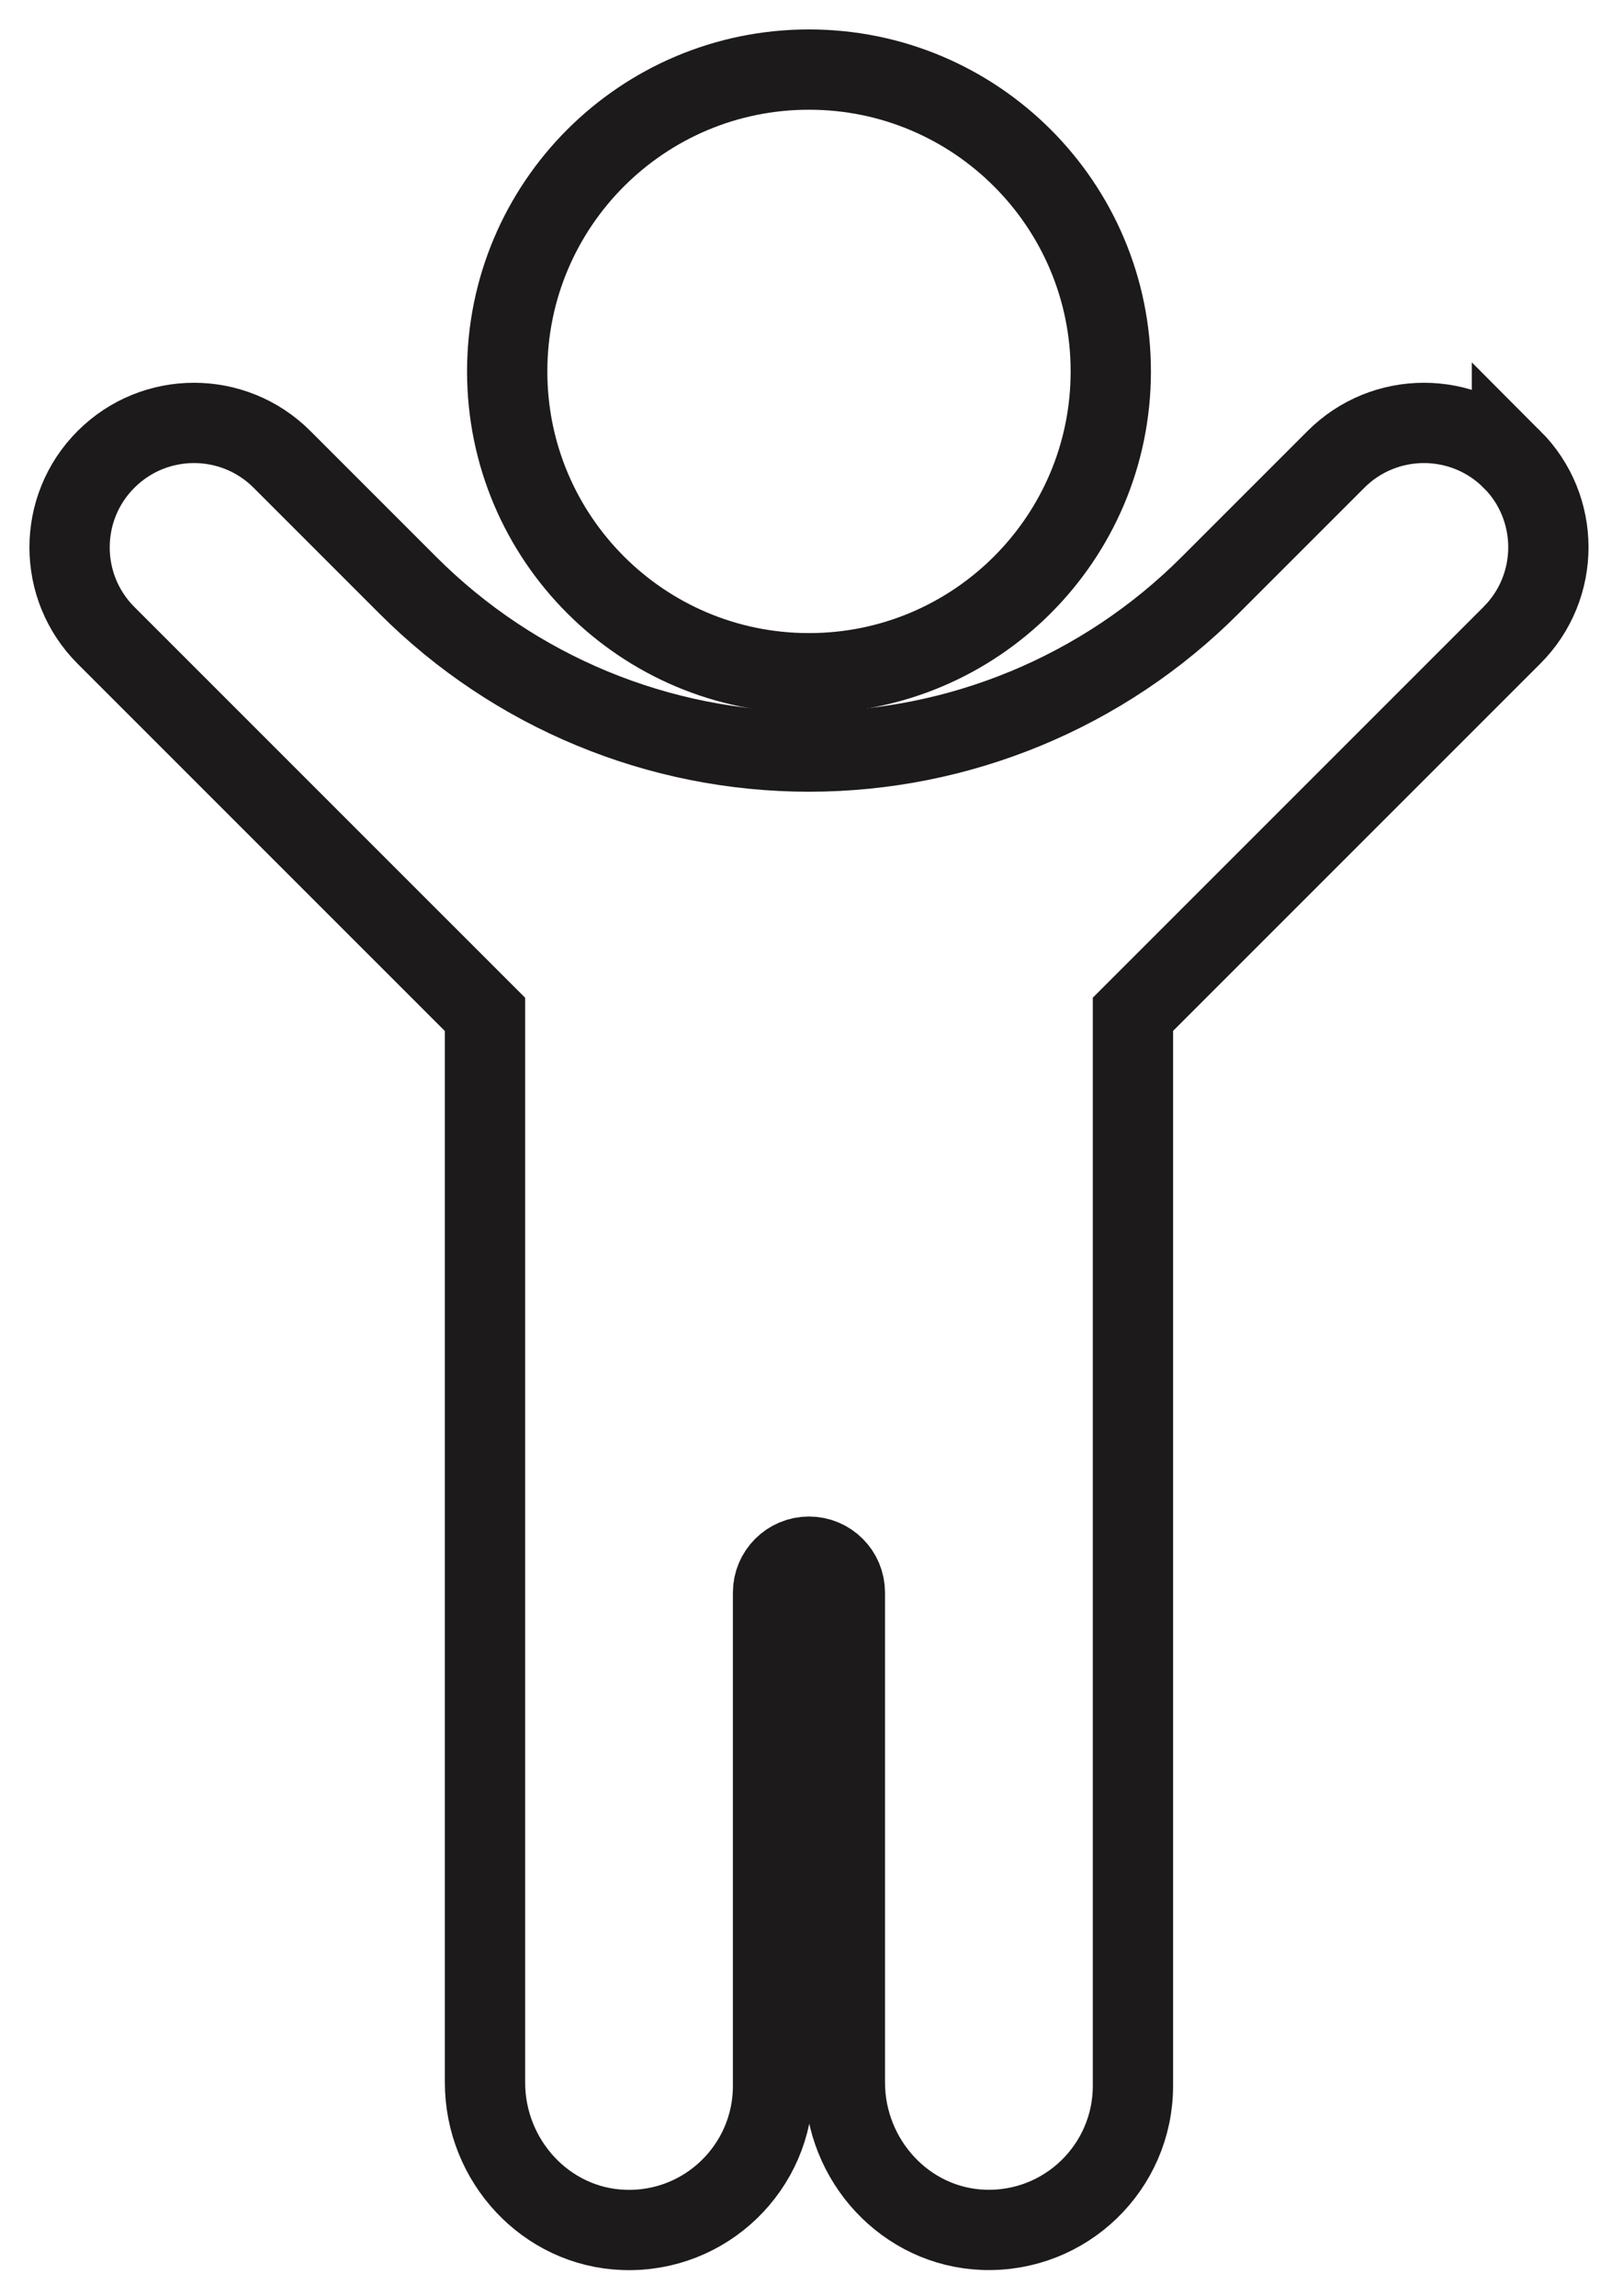 <?xml version="1.0" encoding="UTF-8"?>
<svg xmlns="http://www.w3.org/2000/svg" width="46" height="66" viewBox="0 0 46 66" fill="none">
  <g id="Vector">
    <path d="M23.258 19.353C28.05 19.353 31.935 15.469 31.935 10.677C31.935 5.885 28.05 2 23.258 2C18.466 2 14.582 5.885 14.582 10.677C14.582 15.469 18.466 19.353 23.258 19.353Z" stroke="#1C1A1A" stroke-width="2.308" stroke-miterlimit="10"></path>
    <path d="M43.468 13.205C42.071 11.808 39.806 11.808 38.409 13.205L34.783 16.831C31.727 19.887 27.581 21.605 23.258 21.605C18.935 21.605 14.79 19.887 11.733 16.831L8.107 13.205C6.71 11.808 4.445 11.808 3.048 13.205C1.651 14.602 1.651 16.868 3.048 18.265L13.944 29.16V59.864C13.944 62.109 15.689 64.022 17.934 64.101C20.289 64.185 22.225 62.3 22.225 59.962V45.781C22.225 45.211 22.687 44.748 23.258 44.748C23.829 44.748 24.29 45.21 24.29 45.781V59.862C24.29 62.106 26.037 64.019 28.28 64.099C30.636 64.182 32.572 62.297 32.572 59.96V29.157L43.468 18.261C44.865 16.864 44.865 14.599 43.468 13.202V13.205Z" stroke="#1C1A1A" stroke-width="2.308" stroke-miterlimit="10"></path>
  </g>
</svg>
